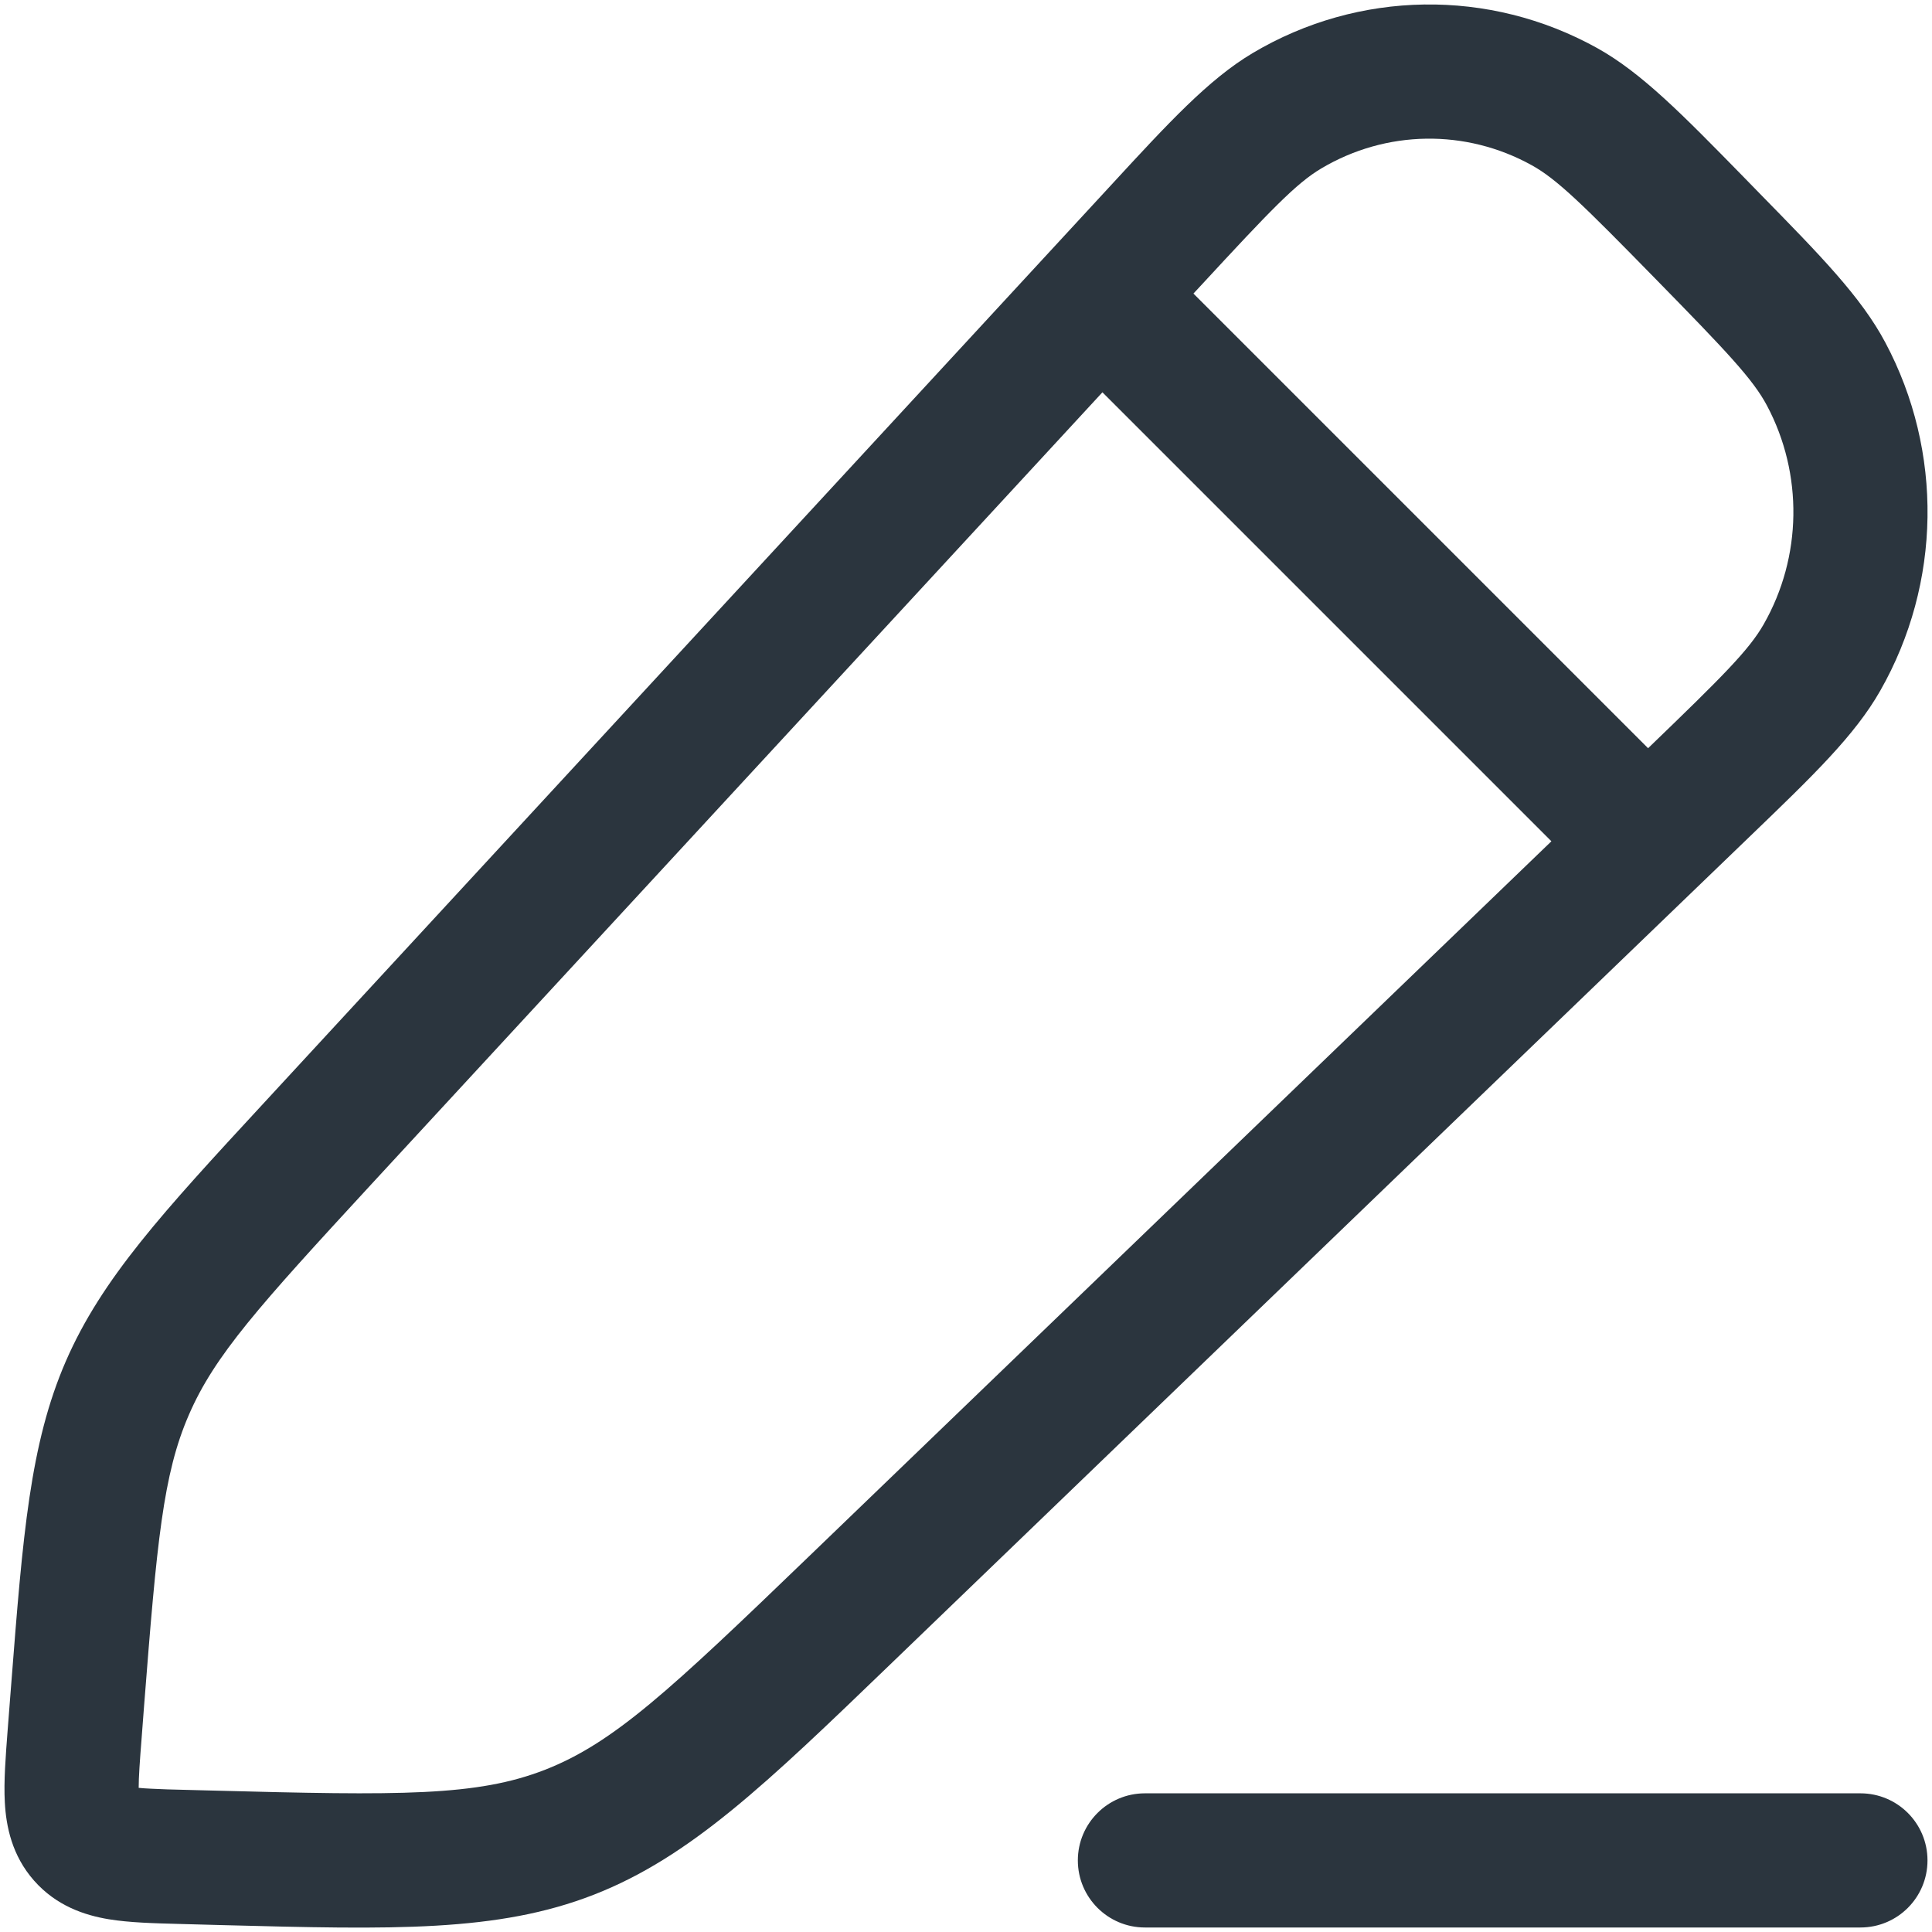 <svg width="18" height="18" viewBox="0 0 18 18" fill="none" xmlns="http://www.w3.org/2000/svg">
<path fill-rule="evenodd" clip-rule="evenodd" d="M11.67 0.495C12.657 -0.092 13.875 -0.11 14.879 0.447C15.295 0.678 15.675 1.067 16.24 1.644L16.393 1.801C16.96 2.38 17.34 2.767 17.565 3.191C18.106 4.206 18.088 5.435 17.518 6.435C17.281 6.852 16.89 7.228 16.307 7.789L8.292 15.509C7.141 16.618 6.432 17.301 5.534 17.652C4.635 18.003 3.658 17.977 2.077 17.936L1.671 17.925C1.44 17.919 1.205 17.913 1.012 17.881C0.79 17.844 0.526 17.758 0.317 17.521C0.111 17.287 0.057 17.016 0.045 16.793C0.034 16.596 0.053 16.36 0.071 16.123L0.105 15.685C0.213 14.3 0.279 13.453 0.613 12.683C0.948 11.912 1.52 11.292 2.454 10.281L10.344 1.733C10.892 1.138 11.261 0.739 11.67 0.495ZM14.272 1.54C13.657 1.199 12.914 1.21 12.309 1.57C12.077 1.708 11.839 1.956 11.187 2.662L11.119 2.735L15.355 6.971L15.362 6.964C16.052 6.299 16.296 6.055 16.432 5.816C16.79 5.189 16.801 4.415 16.462 3.778C16.332 3.534 16.095 3.283 15.424 2.598C14.752 1.911 14.508 1.671 14.272 1.54ZM3.45 11.044L10.271 3.655L14.454 7.838L7.525 14.512C6.24 15.75 5.716 16.239 5.079 16.488C4.444 16.736 3.737 16.729 1.971 16.682L1.738 16.676C1.605 16.673 1.499 16.67 1.409 16.665C1.362 16.663 1.324 16.66 1.292 16.657C1.292 16.557 1.302 16.415 1.32 16.187L1.342 15.898C1.462 14.36 1.519 13.735 1.76 13.181C2 12.627 2.414 12.168 3.45 11.044Z" fill="#2B353E"/>
<path d="M10.667 16.708C10.322 16.708 10.042 16.988 10.042 17.333C10.042 17.678 10.322 17.958 10.667 17.958H17.333C17.679 17.958 17.958 17.678 17.958 17.333C17.958 16.988 17.679 16.708 17.333 16.708H10.667Z" fill="#2B353E"/>
</svg>
